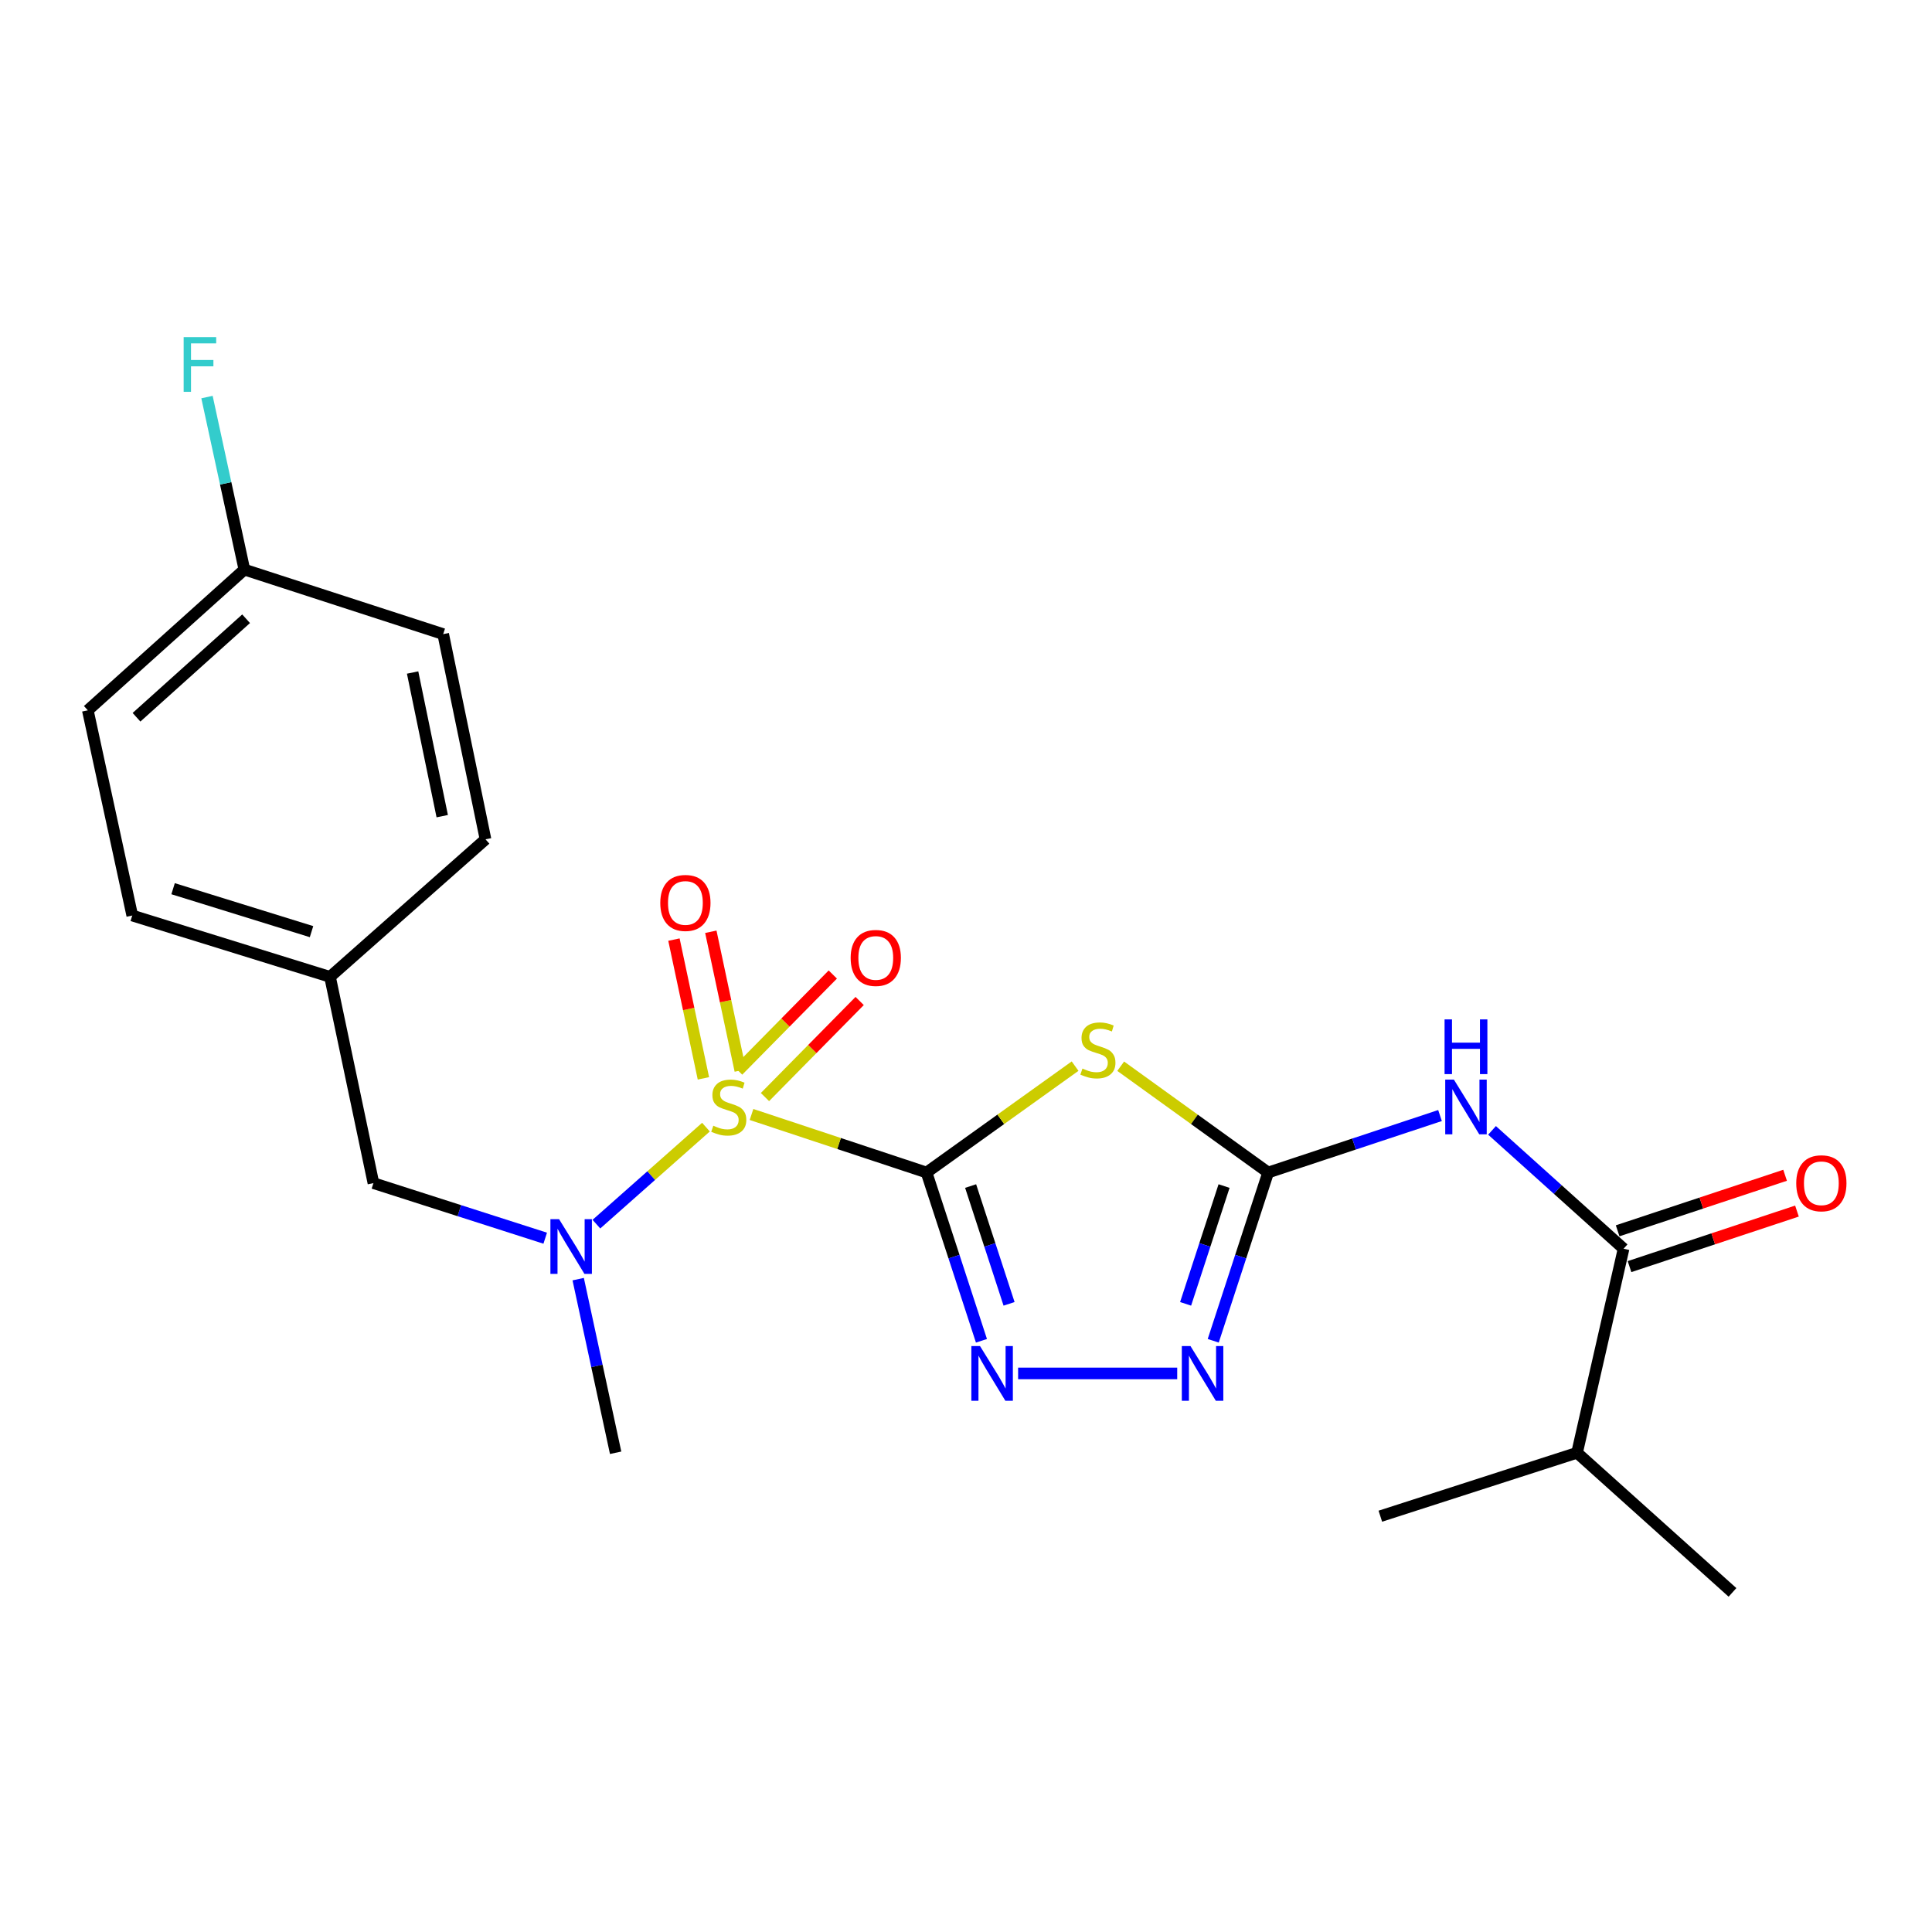 <?xml version='1.0' encoding='iso-8859-1'?>
<svg version='1.1' baseProfile='full'
              xmlns='http://www.w3.org/2000/svg'
                      xmlns:rdkit='http://www.rdkit.org/xml'
                      xmlns:xlink='http://www.w3.org/1999/xlink'
                  xml:space='preserve'
width='1000px' height='1000px' viewBox='0 0 1000 1000'>
<!-- END OF HEADER -->
<rect style='opacity:1.0;fill:#FFFFFF;stroke:none' width='1000' height='1000' x='0' y='0'> </rect>
<path class='bond-0' d='M 479.572,606.892 L 434.278,591.873' style='fill:none;fill-rule:evenodd;stroke:#000000;stroke-width:6px;stroke-linecap:butt;stroke-linejoin:miter;stroke-opacity:1' />
<path class='bond-0' d='M 434.278,591.873 L 388.984,576.855' style='fill:none;fill-rule:evenodd;stroke:#CCCC00;stroke-width:6px;stroke-linecap:butt;stroke-linejoin:miter;stroke-opacity:1' />
<path class='bond-1' d='M 479.572,606.892 L 518.019,579.358' style='fill:none;fill-rule:evenodd;stroke:#000000;stroke-width:6px;stroke-linecap:butt;stroke-linejoin:miter;stroke-opacity:1' />
<path class='bond-1' d='M 518.019,579.358 L 556.466,551.825' style='fill:none;fill-rule:evenodd;stroke:#CCCC00;stroke-width:6px;stroke-linecap:butt;stroke-linejoin:miter;stroke-opacity:1' />
<path class='bond-3' d='M 479.572,606.892 L 493.786,650.44' style='fill:none;fill-rule:evenodd;stroke:#000000;stroke-width:6px;stroke-linecap:butt;stroke-linejoin:miter;stroke-opacity:1' />
<path class='bond-3' d='M 493.786,650.44 L 507.999,693.988' style='fill:none;fill-rule:evenodd;stroke:#0000FF;stroke-width:6px;stroke-linecap:butt;stroke-linejoin:miter;stroke-opacity:1' />
<path class='bond-3' d='M 502.392,613.9 L 512.341,644.384' style='fill:none;fill-rule:evenodd;stroke:#000000;stroke-width:6px;stroke-linecap:butt;stroke-linejoin:miter;stroke-opacity:1' />
<path class='bond-3' d='M 512.341,644.384 L 522.29,674.867' style='fill:none;fill-rule:evenodd;stroke:#0000FF;stroke-width:6px;stroke-linecap:butt;stroke-linejoin:miter;stroke-opacity:1' />
<path class='bond-6' d='M 365.403,583.404 L 337.052,608.511' style='fill:none;fill-rule:evenodd;stroke:#CCCC00;stroke-width:6px;stroke-linecap:butt;stroke-linejoin:miter;stroke-opacity:1' />
<path class='bond-6' d='M 337.052,608.511 L 308.7,633.617' style='fill:none;fill-rule:evenodd;stroke:#0000FF;stroke-width:6px;stroke-linecap:butt;stroke-linejoin:miter;stroke-opacity:1' />
<path class='bond-8' d='M 383.181,554.102 L 375.553,518.192' style='fill:none;fill-rule:evenodd;stroke:#CCCC00;stroke-width:6px;stroke-linecap:butt;stroke-linejoin:miter;stroke-opacity:1' />
<path class='bond-8' d='M 375.553,518.192 L 367.925,482.282' style='fill:none;fill-rule:evenodd;stroke:#FF0000;stroke-width:6px;stroke-linecap:butt;stroke-linejoin:miter;stroke-opacity:1' />
<path class='bond-8' d='M 364.088,558.158 L 356.46,522.248' style='fill:none;fill-rule:evenodd;stroke:#CCCC00;stroke-width:6px;stroke-linecap:butt;stroke-linejoin:miter;stroke-opacity:1' />
<path class='bond-8' d='M 356.46,522.248 L 348.832,486.337' style='fill:none;fill-rule:evenodd;stroke:#FF0000;stroke-width:6px;stroke-linecap:butt;stroke-linejoin:miter;stroke-opacity:1' />
<path class='bond-9' d='M 395.948,567.838 L 420.454,542.973' style='fill:none;fill-rule:evenodd;stroke:#CCCC00;stroke-width:6px;stroke-linecap:butt;stroke-linejoin:miter;stroke-opacity:1' />
<path class='bond-9' d='M 420.454,542.973 L 444.959,518.108' style='fill:none;fill-rule:evenodd;stroke:#FF0000;stroke-width:6px;stroke-linecap:butt;stroke-linejoin:miter;stroke-opacity:1' />
<path class='bond-9' d='M 382.046,554.137 L 406.552,529.272' style='fill:none;fill-rule:evenodd;stroke:#CCCC00;stroke-width:6px;stroke-linecap:butt;stroke-linejoin:miter;stroke-opacity:1' />
<path class='bond-9' d='M 406.552,529.272 L 431.057,504.407' style='fill:none;fill-rule:evenodd;stroke:#FF0000;stroke-width:6px;stroke-linecap:butt;stroke-linejoin:miter;stroke-opacity:1' />
<path class='bond-2' d='M 580.069,551.872 L 618.23,579.382' style='fill:none;fill-rule:evenodd;stroke:#CCCC00;stroke-width:6px;stroke-linecap:butt;stroke-linejoin:miter;stroke-opacity:1' />
<path class='bond-2' d='M 618.23,579.382 L 656.39,606.892' style='fill:none;fill-rule:evenodd;stroke:#000000;stroke-width:6px;stroke-linecap:butt;stroke-linejoin:miter;stroke-opacity:1' />
<path class='bond-4' d='M 656.39,606.892 L 700.87,592.148' style='fill:none;fill-rule:evenodd;stroke:#000000;stroke-width:6px;stroke-linecap:butt;stroke-linejoin:miter;stroke-opacity:1' />
<path class='bond-4' d='M 700.87,592.148 L 745.35,577.405' style='fill:none;fill-rule:evenodd;stroke:#0000FF;stroke-width:6px;stroke-linecap:butt;stroke-linejoin:miter;stroke-opacity:1' />
<path class='bond-23' d='M 656.39,606.892 L 642.177,650.44' style='fill:none;fill-rule:evenodd;stroke:#000000;stroke-width:6px;stroke-linecap:butt;stroke-linejoin:miter;stroke-opacity:1' />
<path class='bond-23' d='M 642.177,650.44 L 627.963,693.988' style='fill:none;fill-rule:evenodd;stroke:#0000FF;stroke-width:6px;stroke-linecap:butt;stroke-linejoin:miter;stroke-opacity:1' />
<path class='bond-23' d='M 633.57,613.9 L 623.621,644.384' style='fill:none;fill-rule:evenodd;stroke:#000000;stroke-width:6px;stroke-linecap:butt;stroke-linejoin:miter;stroke-opacity:1' />
<path class='bond-23' d='M 623.621,644.384 L 613.672,674.867' style='fill:none;fill-rule:evenodd;stroke:#0000FF;stroke-width:6px;stroke-linecap:butt;stroke-linejoin:miter;stroke-opacity:1' />
<path class='bond-5' d='M 526.976,710.883 L 609.322,710.883' style='fill:none;fill-rule:evenodd;stroke:#0000FF;stroke-width:6px;stroke-linecap:butt;stroke-linejoin:miter;stroke-opacity:1' />
<path class='bond-7' d='M 772.27,585.079 L 806.317,615.705' style='fill:none;fill-rule:evenodd;stroke:#0000FF;stroke-width:6px;stroke-linecap:butt;stroke-linejoin:miter;stroke-opacity:1' />
<path class='bond-7' d='M 806.317,615.705 L 840.364,646.33' style='fill:none;fill-rule:evenodd;stroke:#000000;stroke-width:6px;stroke-linecap:butt;stroke-linejoin:miter;stroke-opacity:1' />
<path class='bond-10' d='M 282.203,640.887 L 237.745,626.633' style='fill:none;fill-rule:evenodd;stroke:#0000FF;stroke-width:6px;stroke-linecap:butt;stroke-linejoin:miter;stroke-opacity:1' />
<path class='bond-10' d='M 237.745,626.633 L 193.287,612.378' style='fill:none;fill-rule:evenodd;stroke:#000000;stroke-width:6px;stroke-linecap:butt;stroke-linejoin:miter;stroke-opacity:1' />
<path class='bond-20' d='M 299.272,662.082 L 308.962,707.015' style='fill:none;fill-rule:evenodd;stroke:#0000FF;stroke-width:6px;stroke-linecap:butt;stroke-linejoin:miter;stroke-opacity:1' />
<path class='bond-20' d='M 308.962,707.015 L 318.651,751.948' style='fill:none;fill-rule:evenodd;stroke:#000000;stroke-width:6px;stroke-linecap:butt;stroke-linejoin:miter;stroke-opacity:1' />
<path class='bond-11' d='M 843.437,655.593 L 886.771,641.22' style='fill:none;fill-rule:evenodd;stroke:#000000;stroke-width:6px;stroke-linecap:butt;stroke-linejoin:miter;stroke-opacity:1' />
<path class='bond-11' d='M 886.771,641.22 L 930.105,626.848' style='fill:none;fill-rule:evenodd;stroke:#FF0000;stroke-width:6px;stroke-linecap:butt;stroke-linejoin:miter;stroke-opacity:1' />
<path class='bond-11' d='M 837.292,637.067 L 880.626,622.694' style='fill:none;fill-rule:evenodd;stroke:#000000;stroke-width:6px;stroke-linecap:butt;stroke-linejoin:miter;stroke-opacity:1' />
<path class='bond-11' d='M 880.626,622.694 L 923.961,608.321' style='fill:none;fill-rule:evenodd;stroke:#FF0000;stroke-width:6px;stroke-linecap:butt;stroke-linejoin:miter;stroke-opacity:1' />
<path class='bond-12' d='M 840.364,646.33 L 816.281,751.948' style='fill:none;fill-rule:evenodd;stroke:#000000;stroke-width:6px;stroke-linecap:butt;stroke-linejoin:miter;stroke-opacity:1' />
<path class='bond-13' d='M 193.287,612.378 L 170.819,505.622' style='fill:none;fill-rule:evenodd;stroke:#000000;stroke-width:6px;stroke-linecap:butt;stroke-linejoin:miter;stroke-opacity:1' />
<path class='bond-21' d='M 816.281,751.948 L 714.458,784.783' style='fill:none;fill-rule:evenodd;stroke:#000000;stroke-width:6px;stroke-linecap:butt;stroke-linejoin:miter;stroke-opacity:1' />
<path class='bond-22' d='M 816.281,751.948 L 896.73,824.221' style='fill:none;fill-rule:evenodd;stroke:#000000;stroke-width:6px;stroke-linecap:butt;stroke-linejoin:miter;stroke-opacity:1' />
<path class='bond-16' d='M 170.819,505.622 L 251.301,434.433' style='fill:none;fill-rule:evenodd;stroke:#000000;stroke-width:6px;stroke-linecap:butt;stroke-linejoin:miter;stroke-opacity:1' />
<path class='bond-17' d='M 170.819,505.622 L 68.454,473.872' style='fill:none;fill-rule:evenodd;stroke:#000000;stroke-width:6px;stroke-linecap:butt;stroke-linejoin:miter;stroke-opacity:1' />
<path class='bond-17' d='M 161.246,482.217 L 89.591,459.992' style='fill:none;fill-rule:evenodd;stroke:#000000;stroke-width:6px;stroke-linecap:butt;stroke-linejoin:miter;stroke-opacity:1' />
<path class='bond-14' d='M 126.49,294.82 L 45.455,367.657' style='fill:none;fill-rule:evenodd;stroke:#000000;stroke-width:6px;stroke-linecap:butt;stroke-linejoin:miter;stroke-opacity:1' />
<path class='bond-14' d='M 127.382,320.262 L 70.658,371.248' style='fill:none;fill-rule:evenodd;stroke:#000000;stroke-width:6px;stroke-linecap:butt;stroke-linejoin:miter;stroke-opacity:1' />
<path class='bond-15' d='M 126.49,294.82 L 116.813,250.173' style='fill:none;fill-rule:evenodd;stroke:#000000;stroke-width:6px;stroke-linecap:butt;stroke-linejoin:miter;stroke-opacity:1' />
<path class='bond-15' d='M 116.813,250.173 L 107.137,205.525' style='fill:none;fill-rule:evenodd;stroke:#33CCCC;stroke-width:6px;stroke-linecap:butt;stroke-linejoin:miter;stroke-opacity:1' />
<path class='bond-24' d='M 126.49,294.82 L 229.397,328.219' style='fill:none;fill-rule:evenodd;stroke:#000000;stroke-width:6px;stroke-linecap:butt;stroke-linejoin:miter;stroke-opacity:1' />
<path class='bond-19' d='M 251.301,434.433 L 229.397,328.219' style='fill:none;fill-rule:evenodd;stroke:#000000;stroke-width:6px;stroke-linecap:butt;stroke-linejoin:miter;stroke-opacity:1' />
<path class='bond-19' d='M 228.899,422.443 L 213.566,348.093' style='fill:none;fill-rule:evenodd;stroke:#000000;stroke-width:6px;stroke-linecap:butt;stroke-linejoin:miter;stroke-opacity:1' />
<path class='bond-18' d='M 68.454,473.872 L 45.455,367.657' style='fill:none;fill-rule:evenodd;stroke:#000000;stroke-width:6px;stroke-linecap:butt;stroke-linejoin:miter;stroke-opacity:1' />
<path  class='atom-1' d='M 369.207 582.671
Q 369.527 582.791, 370.847 583.351
Q 372.167 583.911, 373.607 584.271
Q 375.087 584.591, 376.527 584.591
Q 379.207 584.591, 380.767 583.311
Q 382.327 581.991, 382.327 579.711
Q 382.327 578.151, 381.527 577.191
Q 380.767 576.231, 379.567 575.711
Q 378.367 575.191, 376.367 574.591
Q 373.847 573.831, 372.327 573.111
Q 370.847 572.391, 369.767 570.871
Q 368.727 569.351, 368.727 566.791
Q 368.727 563.231, 371.127 561.031
Q 373.567 558.831, 378.367 558.831
Q 381.647 558.831, 385.367 560.391
L 384.447 563.471
Q 381.047 562.071, 378.487 562.071
Q 375.727 562.071, 374.207 563.231
Q 372.687 564.351, 372.727 566.311
Q 372.727 567.831, 373.487 568.751
Q 374.287 569.671, 375.407 570.191
Q 376.567 570.711, 378.487 571.311
Q 381.047 572.111, 382.567 572.911
Q 384.087 573.711, 385.167 575.351
Q 386.287 576.951, 386.287 579.711
Q 386.287 583.631, 383.647 585.751
Q 381.047 587.831, 376.687 587.831
Q 374.167 587.831, 372.247 587.271
Q 370.367 586.751, 368.127 585.831
L 369.207 582.671
' fill='#CCCC00'/>
<path  class='atom-2' d='M 560.274 553.089
Q 560.594 553.209, 561.914 553.769
Q 563.234 554.329, 564.674 554.689
Q 566.154 555.009, 567.594 555.009
Q 570.274 555.009, 571.834 553.729
Q 573.394 552.409, 573.394 550.129
Q 573.394 548.569, 572.594 547.609
Q 571.834 546.649, 570.634 546.129
Q 569.434 545.609, 567.434 545.009
Q 564.914 544.249, 563.394 543.529
Q 561.914 542.809, 560.834 541.289
Q 559.794 539.769, 559.794 537.209
Q 559.794 533.649, 562.194 531.449
Q 564.634 529.249, 569.434 529.249
Q 572.714 529.249, 576.434 530.809
L 575.514 533.889
Q 572.114 532.489, 569.554 532.489
Q 566.794 532.489, 565.274 533.649
Q 563.754 534.769, 563.794 536.729
Q 563.794 538.249, 564.554 539.169
Q 565.354 540.089, 566.474 540.609
Q 567.634 541.129, 569.554 541.729
Q 572.114 542.529, 573.634 543.329
Q 575.154 544.129, 576.234 545.769
Q 577.354 547.369, 577.354 550.129
Q 577.354 554.049, 574.714 556.169
Q 572.114 558.249, 567.754 558.249
Q 565.234 558.249, 563.314 557.689
Q 561.434 557.169, 559.194 556.249
L 560.274 553.089
' fill='#CCCC00'/>
<path  class='atom-4' d='M 507.253 696.723
L 516.533 711.723
Q 517.453 713.203, 518.933 715.883
Q 520.413 718.563, 520.493 718.723
L 520.493 696.723
L 524.253 696.723
L 524.253 725.043
L 520.373 725.043
L 510.413 708.643
Q 509.253 706.723, 508.013 704.523
Q 506.813 702.323, 506.453 701.643
L 506.453 725.043
L 502.773 725.043
L 502.773 696.723
L 507.253 696.723
' fill='#0000FF'/>
<path  class='atom-5' d='M 752.527 558.791
L 761.807 573.791
Q 762.727 575.271, 764.207 577.951
Q 765.687 580.631, 765.767 580.791
L 765.767 558.791
L 769.527 558.791
L 769.527 587.111
L 765.647 587.111
L 755.687 570.711
Q 754.527 568.791, 753.287 566.591
Q 752.087 564.391, 751.727 563.711
L 751.727 587.111
L 748.047 587.111
L 748.047 558.791
L 752.527 558.791
' fill='#0000FF'/>
<path  class='atom-5' d='M 747.707 527.639
L 751.547 527.639
L 751.547 539.679
L 766.027 539.679
L 766.027 527.639
L 769.867 527.639
L 769.867 555.959
L 766.027 555.959
L 766.027 542.879
L 751.547 542.879
L 751.547 555.959
L 747.707 555.959
L 747.707 527.639
' fill='#0000FF'/>
<path  class='atom-6' d='M 616.189 696.723
L 625.469 711.723
Q 626.389 713.203, 627.869 715.883
Q 629.349 718.563, 629.429 718.723
L 629.429 696.723
L 633.189 696.723
L 633.189 725.043
L 629.309 725.043
L 619.349 708.643
Q 618.189 706.723, 616.949 704.523
Q 615.749 702.323, 615.389 701.643
L 615.389 725.043
L 611.709 725.043
L 611.709 696.723
L 616.189 696.723
' fill='#0000FF'/>
<path  class='atom-7' d='M 289.37 631.032
L 298.65 646.032
Q 299.57 647.512, 301.05 650.192
Q 302.53 652.872, 302.61 653.032
L 302.61 631.032
L 306.37 631.032
L 306.37 659.352
L 302.49 659.352
L 292.53 642.952
Q 291.37 641.032, 290.13 638.832
Q 288.93 636.632, 288.57 635.952
L 288.57 659.352
L 284.89 659.352
L 284.89 631.032
L 289.37 631.032
' fill='#0000FF'/>
<path  class='atom-9' d='M 341.761 467.359
Q 341.761 460.559, 345.121 456.759
Q 348.481 452.959, 354.761 452.959
Q 361.041 452.959, 364.401 456.759
Q 367.761 460.559, 367.761 467.359
Q 367.761 474.239, 364.361 478.159
Q 360.961 482.039, 354.761 482.039
Q 348.521 482.039, 345.121 478.159
Q 341.761 474.279, 341.761 467.359
M 354.761 478.839
Q 359.081 478.839, 361.401 475.959
Q 363.761 473.039, 363.761 467.359
Q 363.761 461.799, 361.401 458.999
Q 359.081 456.159, 354.761 456.159
Q 350.441 456.159, 348.081 458.959
Q 345.761 461.759, 345.761 467.359
Q 345.761 473.079, 348.081 475.959
Q 350.441 478.839, 354.761 478.839
' fill='#FF0000'/>
<path  class='atom-10' d='M 440.298 495.823
Q 440.298 489.023, 443.658 485.223
Q 447.018 481.423, 453.298 481.423
Q 459.578 481.423, 462.938 485.223
Q 466.298 489.023, 466.298 495.823
Q 466.298 502.703, 462.898 506.623
Q 459.498 510.503, 453.298 510.503
Q 447.058 510.503, 443.658 506.623
Q 440.298 502.743, 440.298 495.823
M 453.298 507.303
Q 457.618 507.303, 459.938 504.423
Q 462.298 501.503, 462.298 495.823
Q 462.298 490.263, 459.938 487.463
Q 457.618 484.623, 453.298 484.623
Q 448.978 484.623, 446.618 487.423
Q 444.298 490.223, 444.298 495.823
Q 444.298 501.543, 446.618 504.423
Q 448.978 507.303, 453.298 507.303
' fill='#FF0000'/>
<path  class='atom-12' d='M 929.729 612.458
Q 929.729 605.658, 933.089 601.858
Q 936.449 598.058, 942.729 598.058
Q 949.009 598.058, 952.369 601.858
Q 955.729 605.658, 955.729 612.458
Q 955.729 619.338, 952.329 623.258
Q 948.929 627.138, 942.729 627.138
Q 936.489 627.138, 933.089 623.258
Q 929.729 619.378, 929.729 612.458
M 942.729 623.938
Q 947.049 623.938, 949.369 621.058
Q 951.729 618.138, 951.729 612.458
Q 951.729 606.898, 949.369 604.098
Q 947.049 601.258, 942.729 601.258
Q 938.409 601.258, 936.049 604.058
Q 933.729 606.858, 933.729 612.458
Q 933.729 618.178, 936.049 621.058
Q 938.409 623.938, 942.729 623.938
' fill='#FF0000'/>
<path  class='atom-16' d='M 95.059 174.489
L 111.899 174.489
L 111.899 177.729
L 98.859 177.729
L 98.859 186.329
L 110.459 186.329
L 110.459 189.609
L 98.859 189.609
L 98.859 202.809
L 95.059 202.809
L 95.059 174.489
' fill='#33CCCC'/>
</svg>
